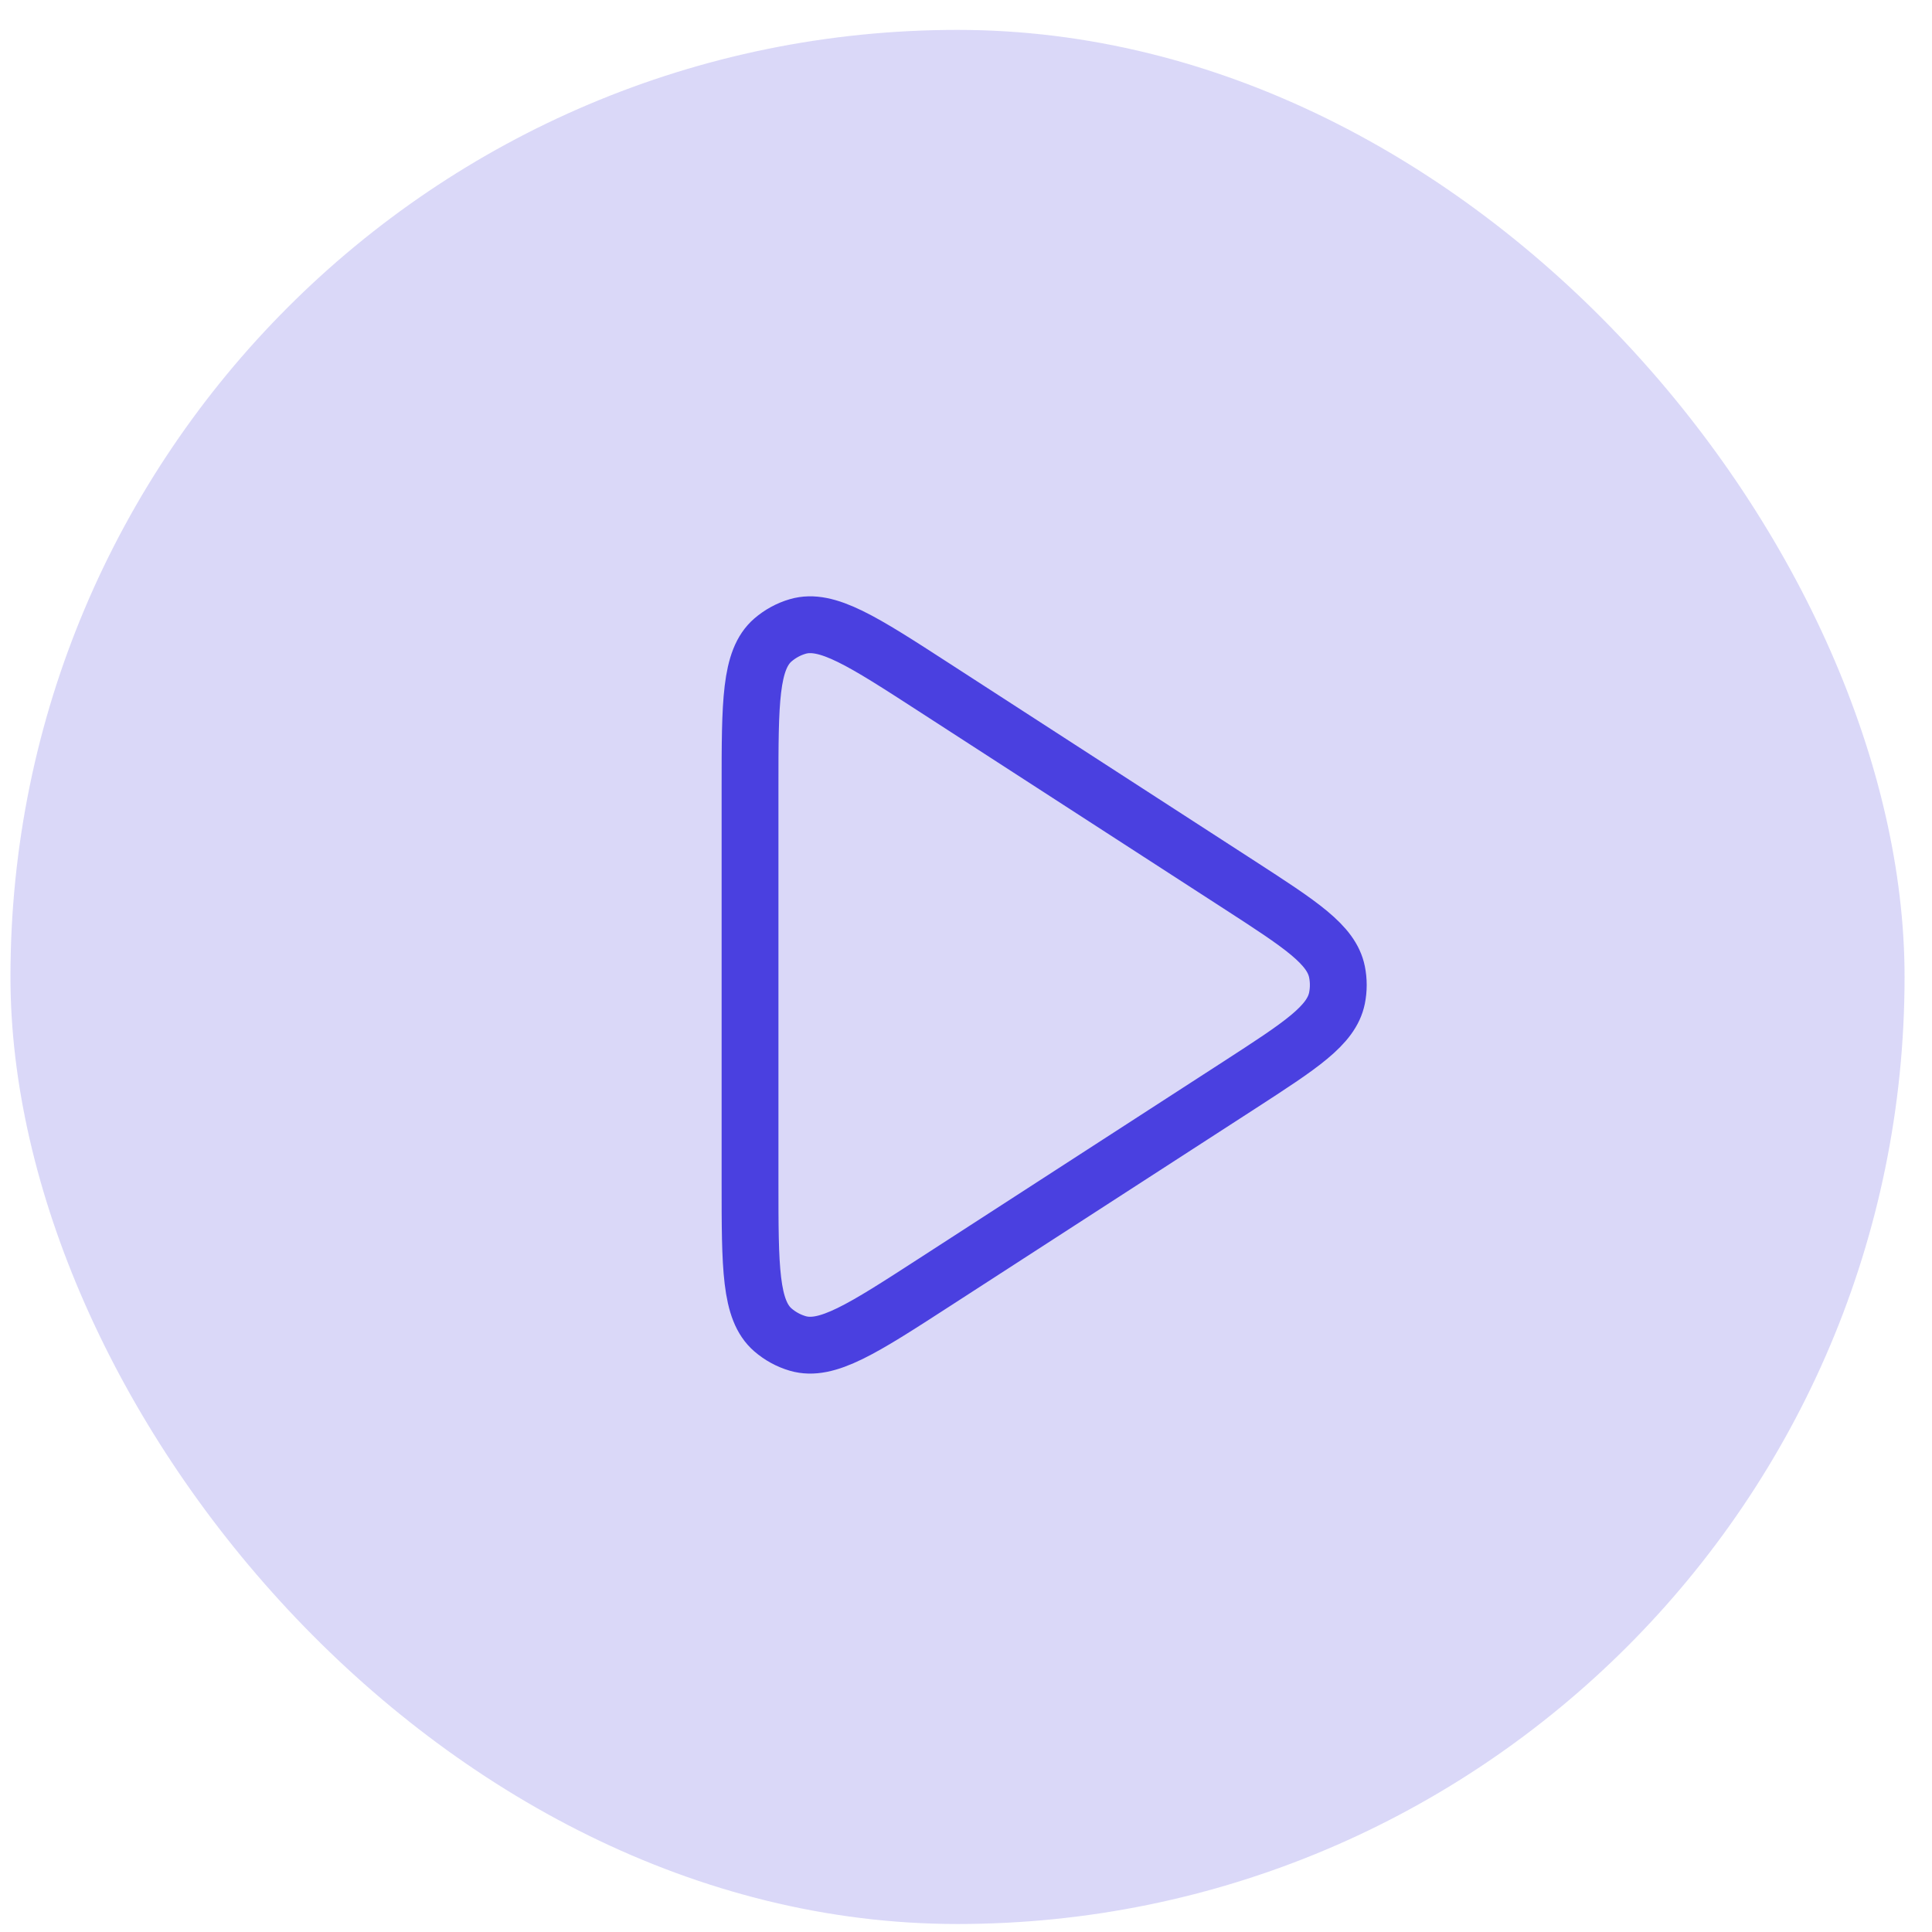 <svg width="51" height="51" viewBox="0 0 51 51" fill="none" xmlns="http://www.w3.org/2000/svg">
<g clip-path="url(#clip0_2442_1591)">
<circle cx="25.276" cy="25.789" r="56" fill="#4A40E0" fill-opacity="0.2"/>
<path d="M32.712 28.646C34.335 27.595 35.147 27.07 35.293 26.348C35.339 26.119 35.339 25.883 35.293 25.655C35.147 24.932 34.335 24.407 32.712 23.356L24.66 18.146C22.772 16.924 21.828 16.313 21.059 16.537C20.818 16.607 20.595 16.729 20.404 16.893C19.799 17.416 19.799 18.541 19.799 20.791L19.799 31.21C19.799 33.459 19.799 34.584 20.404 35.107C20.595 35.272 20.818 35.393 21.059 35.464C21.827 35.688 22.771 35.077 24.66 33.855L32.712 28.646Z" stroke="#4A40E0" stroke-width="1.5" stroke-linejoin="round"/>
</g>
<defs>
<clipPath id="clip0_2442_1591">
<rect x="0.276" y="0.789" width="50" height="50" rx="25" fill="white"/>
</clipPath>
</defs>
</svg>
